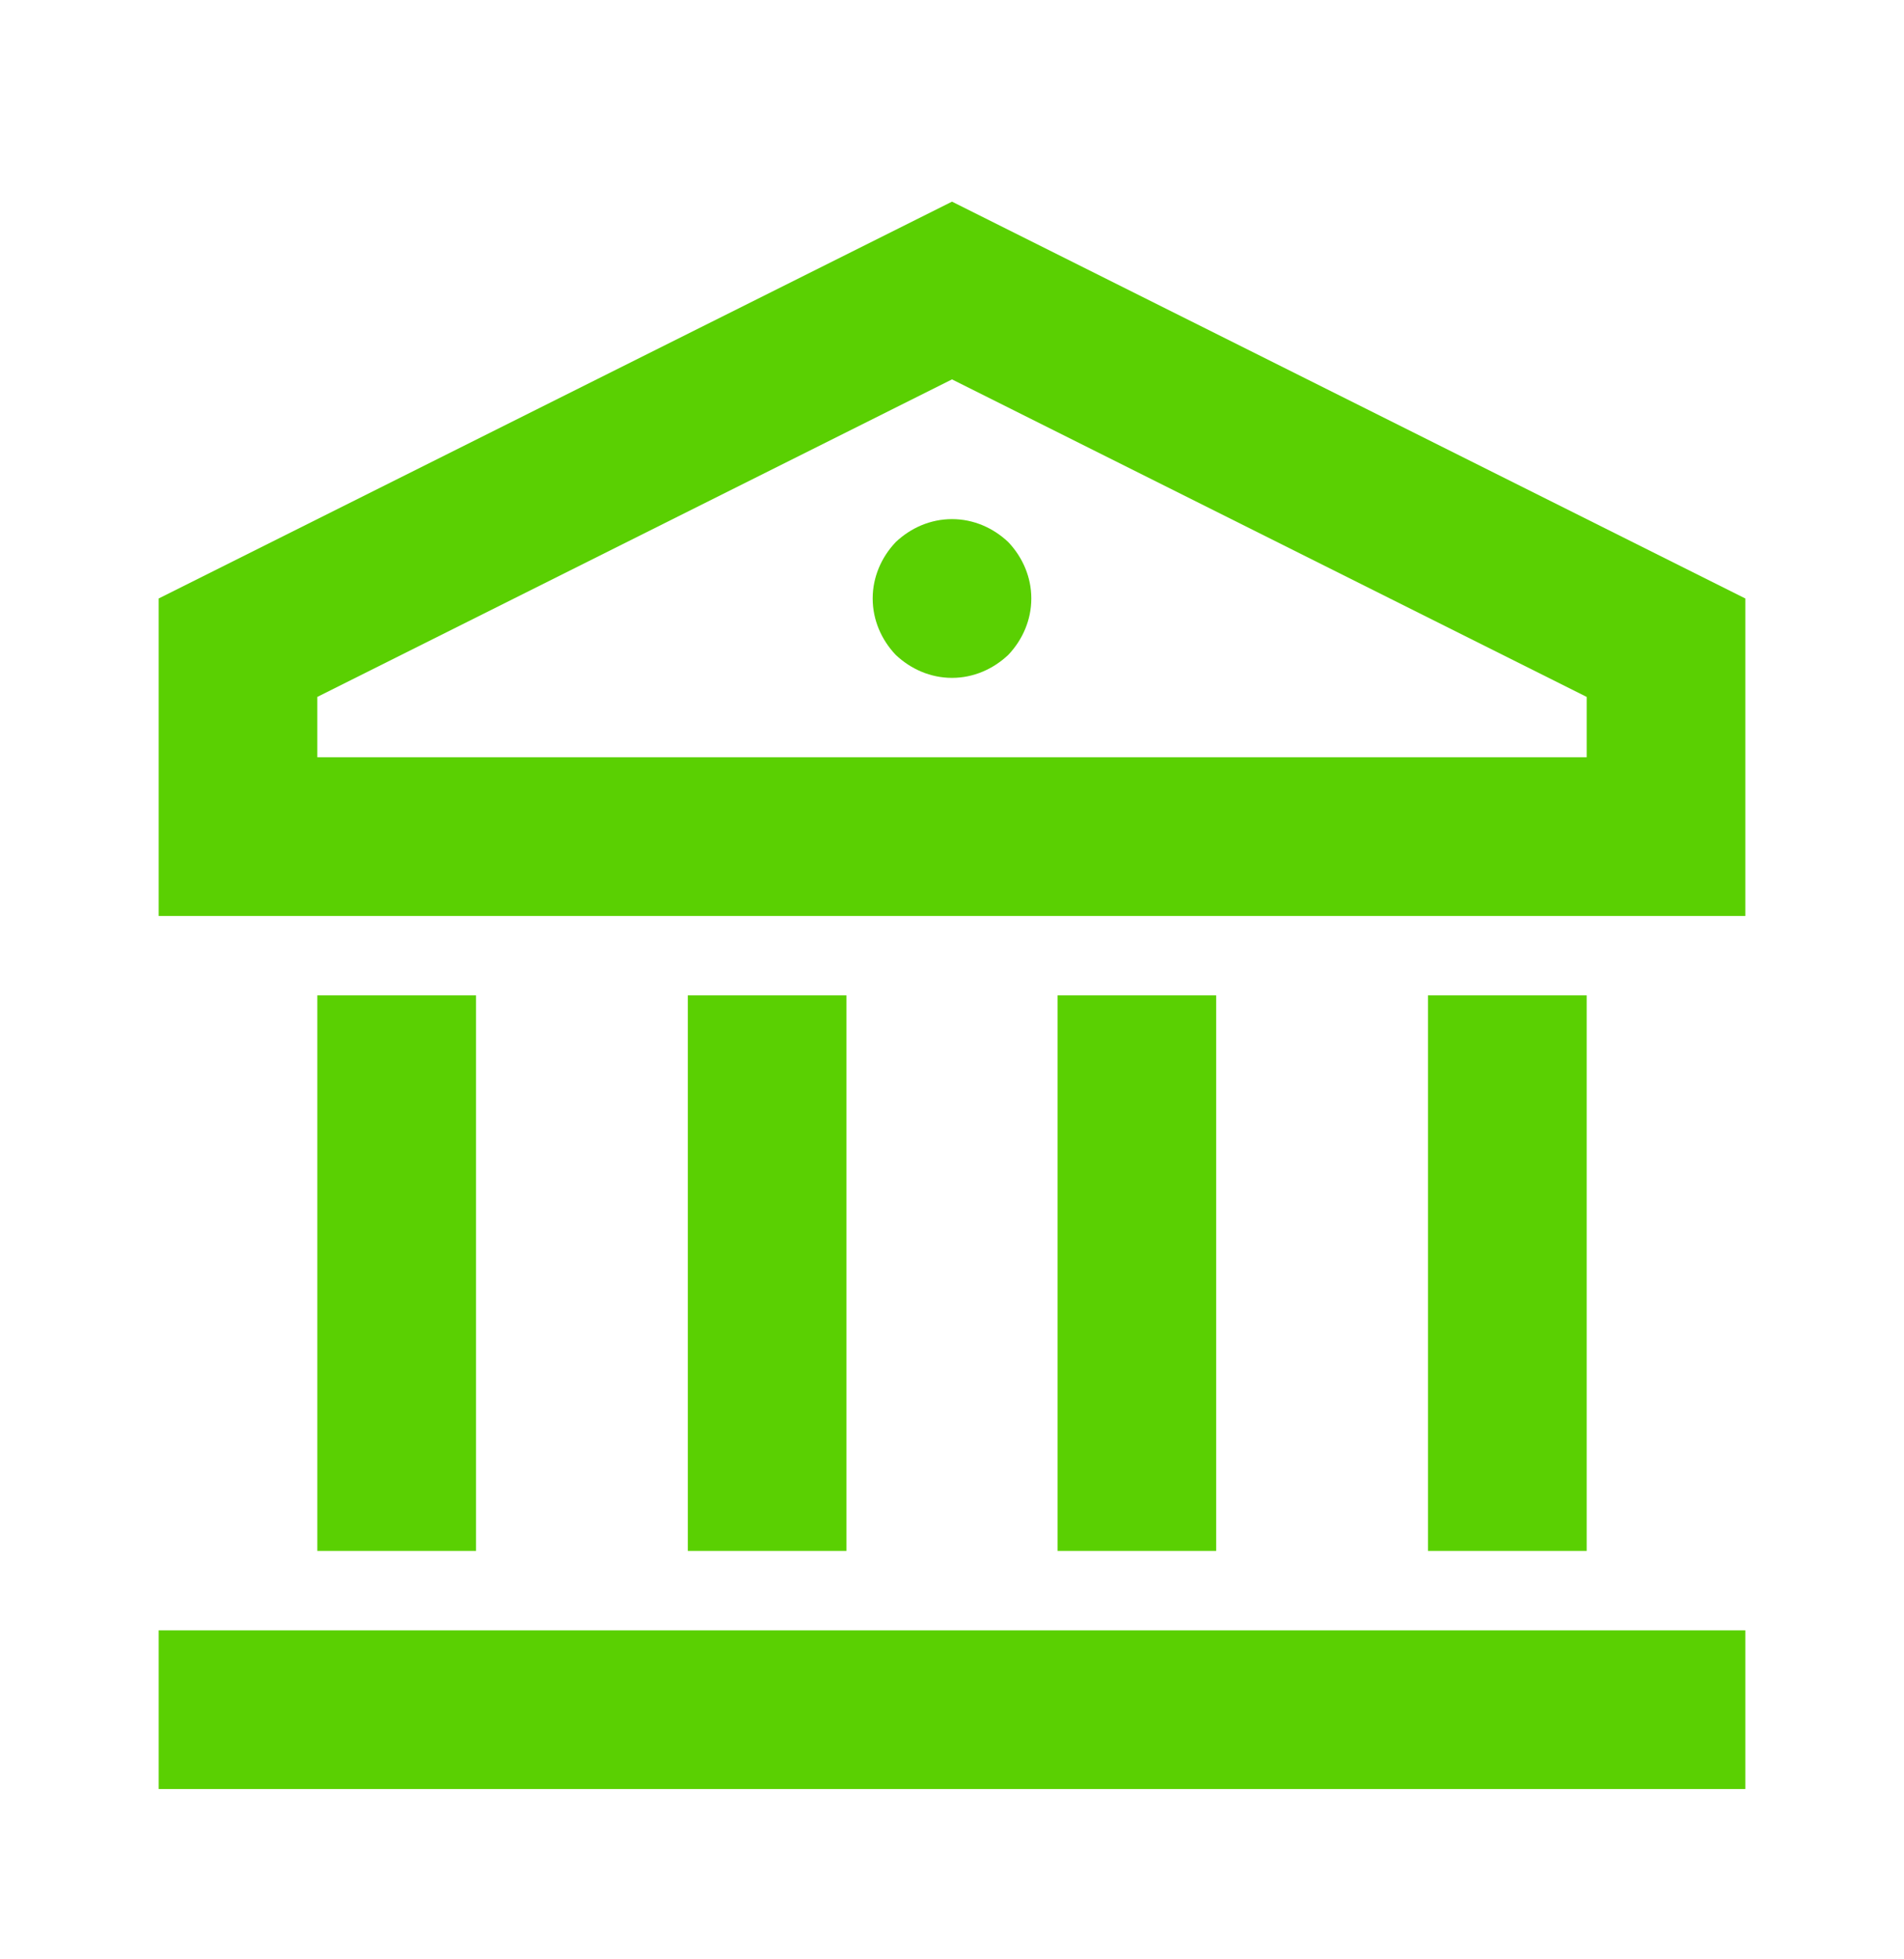 <svg width="35" height="36" viewBox="0 0 35 36" fill="none" xmlns="http://www.w3.org/2000/svg">
<path d="M15.56 18.288H12.644V28.496H15.56V18.288Z" fill="#5AD002"/>
<path d="M22.356 18.288H19.44V28.496H22.356V18.288Z" fill="#5AD002"/>
<path d="M32.083 29.955H2.917V32.871H32.083V29.955Z" fill="#5AD002"/>
<path d="M8.75 18.288H5.833V28.496H8.75V18.288Z" fill="#5AD002"/>
<path d="M29.167 18.288H26.25V28.496H29.167V18.288Z" fill="#5AD002"/>
<path d="M17.5 3.705L2.917 10.996V16.83H32.083V10.996L17.5 3.705ZM29.167 13.913H5.833V12.805L17.5 6.971L29.167 12.805V13.913Z" fill="#5AD002"/>
<path d="M16.465 9.961C16.202 10.238 16.042 10.603 16.042 10.996C16.042 11.39 16.202 11.755 16.465 12.032C16.742 12.294 17.106 12.455 17.5 12.455C17.894 12.455 18.258 12.294 18.535 12.032C18.798 11.755 18.958 11.39 18.958 10.996C18.958 10.603 18.798 10.238 18.535 9.961C18.258 9.698 17.894 9.538 17.5 9.538C17.106 9.538 16.742 9.698 16.465 9.961Z" fill="#5AD002"/>
</svg>
